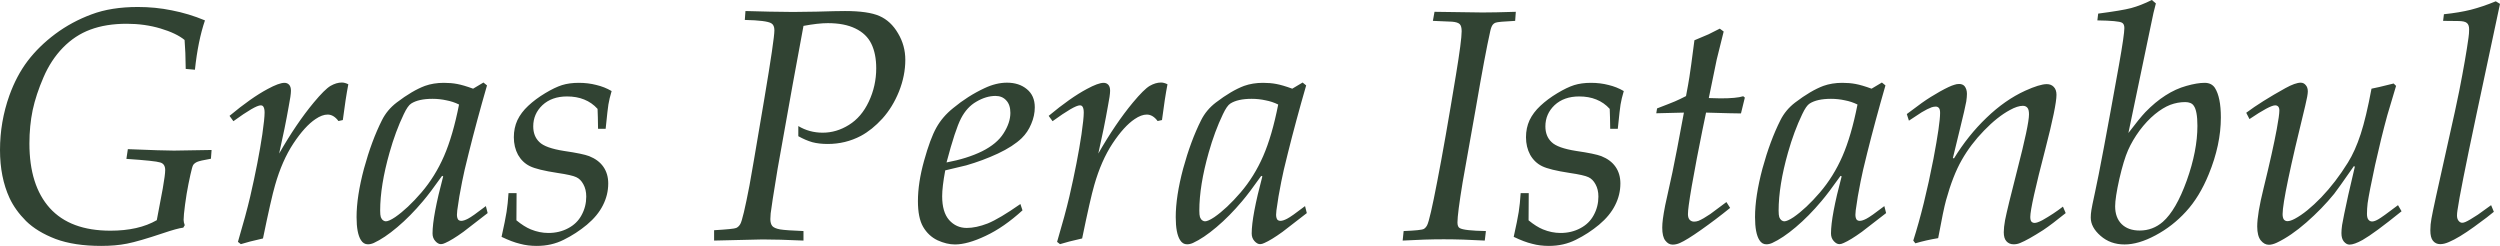 <?xml version="1.0" encoding="UTF-8"?> <svg xmlns="http://www.w3.org/2000/svg" viewBox="0 0 362.508 35.657" fill="none"><path d="M26.789 32.655L26.578 33.007C25.969 33.082 25 33.353 23.672 33.803C21.297 34.599 19.547 35.109 18.422 35.327C17.297 35.552 16.047 35.657 14.672 35.657C12.062 35.657 9.859 35.319 8.062 34.651C6.265 33.961 4.836 33.09 3.773 32.047C2.726 30.996 1.93 29.885 1.383 28.714C0.461 26.709 0 24.39 0 21.747C0 19.03 0.453 16.387 1.36 13.843C2.047 11.936 2.929 10.269 4.008 8.843C5.101 7.409 6.437 6.103 8.015 4.924C9.61 3.738 11.36 2.793 13.265 2.087C15.172 1.366 17.414 1.013 19.992 1.013C21.664 1.013 23.305 1.171 24.914 1.501C26.539 1.817 28.141 2.297 29.719 2.958C29.047 4.924 28.562 7.312 28.265 10.112L26.93 9.992C26.914 8.317 26.86 6.921 26.765 5.795C25.969 5.142 24.805 4.587 23.273 4.129C21.758 3.678 20.125 3.446 18.375 3.446C16.36 3.446 14.602 3.731 13.102 4.294C11.617 4.842 10.289 5.72 9.117 6.921C7.961 8.107 7.024 9.541 6.305 11.215C5.586 12.874 5.062 14.458 4.735 15.975C4.422 17.491 4.265 19.105 4.265 20.809C4.265 24.863 5.25 27.978 7.219 30.17C9.203 32.362 12.133 33.45 16.008 33.45C18.727 33.45 20.968 32.947 22.735 31.926L23.602 27.332C23.836 26.004 23.953 25.11 23.953 24.66C23.953 24.059 23.711 23.691 23.227 23.556C22.758 23.399 21.125 23.226 18.328 23.038L18.539 21.627C21.961 21.77 24.187 21.837 25.219 21.837C25.859 21.837 27.68 21.807 30.68 21.747L30.586 23.016C29.508 23.203 28.836 23.361 28.57 23.481C28.305 23.609 28.117 23.759 28.008 23.932C27.914 24.082 27.781 24.555 27.61 25.336L27.328 26.672C27.14 27.595 26.977 28.586 26.836 29.652C26.695 30.703 26.625 31.446 26.625 31.881C26.625 32.114 26.68 32.377 26.789 32.655ZM34.922 35.402L34.5 35.072C35.281 32.429 35.875 30.237 36.281 28.503C37.063 25.11 37.649 22.1 38.039 19.473C38.257 17.956 38.367 16.905 38.367 16.327C38.367 15.922 38.305 15.629 38.179 15.456C38.102 15.336 37.976 15.276 37.804 15.276C37.274 15.276 35.953 16.042 33.844 17.573L33.281 16.8C35.39 15.044 37.234 13.745 38.813 12.904C39.906 12.311 40.719 12.011 41.25 12.011C41.531 12.011 41.758 12.108 41.929 12.296C42.101 12.484 42.188 12.769 42.188 13.159C42.188 13.58 42.078 14.353 41.86 15.456C41.516 17.431 41.055 19.698 40.477 22.265C42.133 19.368 43.804 16.905 45.492 14.871C46.555 13.595 47.367 12.784 47.929 12.454C48.492 12.131 49.039 11.966 49.57 11.966C49.852 11.966 50.164 12.048 50.508 12.221C50.242 13.602 49.976 15.329 49.711 17.408L49.078 17.551C48.61 16.92 48.086 16.613 47.508 16.613C46.976 16.613 46.391 16.83 45.75 17.266C44.719 17.956 43.649 19.135 42.539 20.809C41.445 22.468 40.562 24.48 39.89 26.837C39.515 28.12 38.929 30.703 38.133 34.576C36.727 34.892 35.656 35.169 34.922 35.402ZM70.453 29.885L70.711 30.898L67.196 33.616C66.086 34.419 65.203 34.952 64.547 35.237C64.328 35.342 64.125 35.402 63.938 35.402C63.656 35.402 63.382 35.252 63.117 34.952C62.852 34.659 62.719 34.291 62.719 33.848C62.719 32.197 63.235 29.434 64.265 25.568L64.102 25.501C62.929 27.16 62.008 28.376 61.336 29.164C60.117 30.613 58.875 31.874 57.61 32.94C56.36 33.998 55.219 34.764 54.188 35.237C53.89 35.365 53.609 35.425 53.344 35.425C52.922 35.425 52.586 35.222 52.336 34.816C51.914 34.156 51.703 33.045 51.703 31.483C51.703 29.479 52.063 27.137 52.781 24.442C53.515 21.755 54.382 19.42 55.383 17.431C55.882 16.432 56.593 15.577 57.515 14.871C59.031 13.715 60.398 12.912 61.617 12.454C62.445 12.161 63.359 12.011 64.36 12.011C65.047 12.011 65.687 12.063 66.281 12.176C66.89 12.289 67.664 12.514 68.602 12.859L70.102 11.966L70.617 12.386C69.617 15.847 68.735 19.112 67.969 22.19C67.5 24.037 67.18 25.426 67.008 26.341C66.711 27.798 66.476 29.187 66.304 30.5C66.274 30.748 66.258 30.958 66.258 31.131C66.258 31.446 66.32 31.686 66.446 31.859C66.555 31.964 66.703 32.024 66.89 32.024C67.141 32.024 67.461 31.919 67.852 31.716C68.257 31.514 69.125 30.906 70.453 29.885ZM66.563 15.156C65.984 14.871 65.375 14.668 64.735 14.548C64.093 14.406 63.422 14.33 62.719 14.33C61.36 14.33 60.328 14.563 59.625 15.014C59.297 15.216 58.937 15.734 58.547 16.56C57.75 18.219 57.062 20.073 56.485 22.123C55.578 25.313 55.125 28.12 55.125 30.545C55.125 30.966 55.156 31.281 55.219 31.483C55.297 31.686 55.406 31.844 55.547 31.949C55.688 32.047 55.82 32.092 55.945 32.092C56.242 32.092 56.696 31.889 57.304 31.483C58.507 30.65 59.774 29.464 61.102 27.918C62.43 26.371 63.524 24.607 64.383 22.64C65.242 20.666 65.968 18.174 66.563 15.156ZM72.727 34.344C73.086 32.737 73.328 31.529 73.453 30.733C73.578 29.937 73.672 29.029 73.735 28.008H74.906L74.883 31.949C75.633 32.564 76.328 33 76.969 33.263C77.813 33.608 78.664 33.781 79.523 33.781C80.57 33.781 81.524 33.555 82.383 33.097C83.242 32.647 83.89 32.017 84.328 31.198C84.782 30.372 85.008 29.472 85.008 28.503C85.008 27.813 84.867 27.22 84.586 26.717C84.32 26.221 83.977 25.876 83.554 25.688C83.133 25.486 82.235 25.283 80.86 25.08C78.89 24.78 77.547 24.45 76.828 24.089C76.109 23.737 75.539 23.188 75.117 22.453C74.711 21.702 74.508 20.846 74.508 19.893C74.508 19 74.68 18.181 75.023 17.431C75.382 16.68 75.906 15.982 76.594 15.344C77.297 14.683 78.117 14.075 79.054 13.512C79.992 12.949 80.805 12.559 81.492 12.341C82.196 12.123 83.008 12.011 83.929 12.011C84.836 12.011 85.68 12.116 86.461 12.319C87.258 12.506 88 12.799 88.687 13.204C88.468 13.94 88.312 14.593 88.219 15.156C88.157 15.502 88.024 16.673 87.821 18.677H86.719C86.703 17.393 86.68 16.432 86.648 15.787C86.101 15.179 85.453 14.728 84.703 14.428C83.968 14.128 83.14 13.985 82.219 13.985C80.75 13.985 79.562 14.406 78.656 15.246C77.765 16.095 77.321 17.115 77.321 18.324C77.321 19.277 77.617 20.036 78.211 20.599C78.789 21.177 79.985 21.605 81.797 21.89C83.609 22.153 84.821 22.408 85.429 22.64C86.336 23.001 87.023 23.511 87.492 24.187C87.961 24.863 88.196 25.666 88.196 26.604C88.196 27.715 87.937 28.766 87.422 29.772C86.922 30.77 86.149 31.709 85.102 32.587C84.071 33.443 82.953 34.171 81.75 34.764C80.563 35.365 79.258 35.657 77.836 35.657C76.976 35.657 76.164 35.56 75.398 35.35C74.632 35.17 73.742 34.831 72.727 34.344ZM103.547 34.884V33.383C105.453 33.27 106.523 33.165 106.758 33.052C106.992 32.947 107.188 32.76 107.344 32.49C107.593 32.084 108.039 30.215 108.679 26.882C108.851 25.996 109.571 21.792 110.836 14.285C111.805 8.535 112.289 5.232 112.289 4.391C112.289 3.889 112.141 3.551 111.844 3.378C111.391 3.1 110.11 2.935 108 2.89L108.094 1.599C108.187 1.599 109.36 1.629 111.61 1.689C112.859 1.719 113.984 1.734 114.985 1.734C116.047 1.734 117.172 1.719 118.36 1.689C120.328 1.629 121.719 1.599 122.531 1.599C124.765 1.599 126.43 1.839 127.523 2.32C128.633 2.808 129.531 3.648 130.219 4.834C130.922 6.005 131.273 7.289 131.273 8.678C131.273 10.194 130.969 11.726 130.36 13.257C129.75 14.773 128.945 16.087 127.946 17.198C126.945 18.294 125.906 19.127 124.828 19.705C123.344 20.486 121.742 20.876 120.023 20.876C119.195 20.876 118.453 20.794 117.797 20.621C117.14 20.434 116.461 20.141 115.758 19.75V18.279C116.82 18.917 118 19.24 119.297 19.24C120.625 19.24 121.891 18.865 123.094 18.114C124.312 17.363 125.273 16.237 125.977 14.736C126.695 13.219 127.055 11.605 127.055 9.901C127.055 8.505 126.821 7.327 126.352 6.358C125.883 5.39 125.11 4.647 124.031 4.129C122.969 3.611 121.64 3.356 120.047 3.356C119.094 3.356 117.914 3.491 116.508 3.753L114.937 12.274L112.758 24.465C112.148 28.173 111.812 30.335 111.75 30.943C111.719 31.273 111.703 31.544 111.703 31.761C111.703 32.204 111.797 32.542 111.985 32.775C112.172 32.992 112.547 33.158 113.11 33.263C113.672 33.36 114.805 33.435 116.508 33.503V34.884C114.071 34.772 112.094 34.719 110.578 34.719C110.078 34.719 107.735 34.772 103.547 34.884ZM147.961 29.584L148.265 30.5C146.469 32.137 144.688 33.375 142.922 34.201C141.172 35.034 139.687 35.447 138.469 35.447C137.672 35.447 136.828 35.244 135.937 34.839C135.062 34.419 134.367 33.766 133.852 32.887C133.351 32.017 133.102 30.77 133.102 29.164C133.102 27.392 133.399 25.448 133.992 23.316C134.586 21.177 135.18 19.57 135.773 18.512C136.367 17.446 137.18 16.5 138.211 15.674C139.633 14.496 141.148 13.535 142.758 12.784C143.883 12.251 144.969 11.988 146.015 11.988C147.187 11.988 148.148 12.304 148.898 12.927C149.664 13.55 150.047 14.428 150.047 15.554C150.047 16.365 149.875 17.176 149.531 17.971C149.203 18.767 148.742 19.458 148.148 20.036C147.32 20.831 146.172 21.575 144.703 22.265C143.234 22.948 141.703 23.519 140.11 23.977L137.062 24.705C136.765 26.296 136.617 27.55 136.617 28.458C136.617 29.99 136.953 31.138 137.625 31.904C138.313 32.67 139.164 33.052 140.18 33.052C141.086 33.052 142.102 32.835 143.227 32.399C144.352 31.941 145.93 31.003 147.961 29.584ZM137.25 23.556C139.25 23.181 140.969 22.641 142.406 21.935C143.844 21.214 144.883 20.351 145.523 19.33C146.18 18.302 146.508 17.311 146.508 16.372C146.508 15.577 146.305 14.969 145.898 14.548C145.508 14.12 144.992 13.91 144.352 13.91C143.445 13.91 142.523 14.188 141.586 14.736C140.664 15.261 139.922 16.072 139.36 17.153C138.797 18.227 138.094 20.366 137.25 23.556ZM153.703 35.402L153.281 35.072C154.063 32.429 154.656 30.237 155.062 28.503C155.844 25.11 156.43 22.1 156.82 19.473C157.039 17.956 157.148 16.905 157.148 16.327C157.148 15.922 157.086 15.629 156.961 15.456C156.883 15.336 156.758 15.276 156.586 15.276C156.055 15.276 154.735 16.042 152.625 17.573L152.062 16.8C154.172 15.044 156.016 13.745 157.594 12.904C158.687 12.311 159.5 12.011 160.031 12.011C160.312 12.011 160.539 12.108 160.711 12.296C160.883 12.484 160.969 12.769 160.969 13.159C160.969 13.58 160.859 14.353 160.64 15.456C160.297 17.431 159.836 19.698 159.258 22.265C160.914 19.368 162.586 16.905 164.273 14.871C165.336 13.595 166.148 12.784 166.711 12.454C167.273 12.131 167.82 11.966 168.352 11.966C168.633 11.966 168.945 12.048 169.289 12.221C169.024 13.602 168.758 15.329 168.492 17.408L167.86 17.551C167.39 16.92 166.868 16.613 166.289 16.613C165.758 16.613 165.172 16.83 164.531 17.266C163.5 17.956 162.43 19.135 161.32 20.809C160.226 22.468 159.344 24.48 158.672 26.837C158.297 28.12 157.711 30.703 156.914 34.576C155.508 34.892 154.438 35.169 153.703 35.402ZM189.235 29.885L189.492 30.898L185.977 33.616C184.867 34.419 183.985 34.952 183.328 35.237C183.109 35.342 182.906 35.402 182.719 35.402C182.437 35.402 182.164 35.252 181.898 34.952C181.633 34.659 181.5 34.291 181.5 33.848C181.5 32.197 182.015 29.434 183.047 25.568L182.883 25.501C181.711 27.16 180.789 28.376 180.117 29.164C178.898 30.613 177.656 31.874 176.39 32.94C175.141 33.998 174 34.764 172.969 35.237C172.672 35.365 172.391 35.425 172.125 35.425C171.703 35.425 171.368 35.222 171.117 34.816C170.695 34.156 170.485 33.045 170.485 31.483C170.485 29.479 170.844 27.137 171.562 24.442C172.297 21.755 173.164 19.42 174.164 17.431C174.664 16.432 175.375 15.577 176.297 14.871C177.812 13.715 179.18 12.912 180.398 12.454C181.226 12.161 182.141 12.011 183.14 12.011C183.828 12.011 184.469 12.063 185.062 12.176C185.672 12.289 186.445 12.514 187.383 12.859L188.883 11.966L189.398 12.386C188.398 15.847 187.516 19.112 186.75 22.19C186.281 24.037 185.961 25.426 185.789 26.341C185.492 27.798 185.257 29.187 185.086 30.5C185.055 30.748 185.039 30.958 185.039 31.131C185.039 31.446 185.102 31.686 185.227 31.859C185.336 31.964 185.485 32.024 185.672 32.024C185.922 32.024 186.242 31.919 186.633 31.716C187.039 31.514 187.906 30.906 189.235 29.885ZM185.344 15.156C184.766 14.871 184.156 14.668 183.515 14.548C182.875 14.406 182.203 14.33 181.5 14.33C180.14 14.33 179.11 14.563 178.406 15.014C178.078 15.216 177.719 15.734 177.328 16.56C176.531 18.219 175.844 20.073 175.265 22.123C174.359 25.313 173.906 28.12 173.906 30.545C173.906 30.966 173.938 31.281 174 31.483C174.078 31.686 174.187 31.844 174.328 31.949C174.469 32.047 174.602 32.092 174.727 32.092C175.024 32.092 175.477 31.889 176.086 31.483C177.289 30.65 178.555 29.464 179.883 27.918C181.211 26.371 182.305 24.607 183.164 22.64C184.024 20.666 184.75 18.174 185.344 15.156ZM203.39 34.884L203.531 33.503C205.234 33.435 206.211 33.338 206.461 33.195C206.632 33.097 206.789 32.932 206.93 32.677C207.195 32.182 207.688 30.05 208.406 26.296C209.141 22.528 210.047 17.371 211.125 10.817C211.672 7.499 211.945 5.405 211.945 4.527C211.945 4.031 211.852 3.686 211.664 3.498C211.477 3.31 211.109 3.19 210.563 3.145L207.773 3.025L208.008 1.712L214.969 1.809C216.062 1.809 217.672 1.779 219.797 1.712L219.703 3.025C218.047 3.108 217.102 3.19 216.867 3.288C216.695 3.348 216.563 3.438 216.469 3.566C216.313 3.753 216.188 4.069 216.094 4.504C215.593 6.726 214.898 10.434 214.008 15.622L212.086 26.439C211.586 29.487 211.336 31.431 211.336 32.257C211.336 32.677 211.445 32.955 211.664 33.075C212.102 33.33 213.367 33.465 215.461 33.503L215.297 34.884C213.078 34.757 211.093 34.697 209.344 34.697C207.594 34.697 205.609 34.757 203.39 34.884ZM219.492 34.344C219.851 32.737 220.093 31.529 220.219 30.733C220.344 29.937 220.438 29.029 220.5 28.008H221.672L221.648 31.949C222.398 32.564 223.093 33 223.735 33.263C224.578 33.608 225.43 33.781 226.289 33.781C227.336 33.781 228.289 33.555 229.148 33.097C230.008 32.647 230.656 32.017 231.094 31.198C231.547 30.372 231.773 29.472 231.773 28.503C231.773 27.813 231.633 27.22 231.352 26.717C231.086 26.221 230.742 25.876 230.32 25.688C229.898 25.486 229 25.283 227.625 25.08C225.656 24.78 224.312 24.45 223.594 24.089C222.875 23.737 222.304 23.188 221.883 22.453C221.477 21.702 221.273 20.846 221.273 19.893C221.273 19 221.445 18.181 221.789 17.431C222.149 16.68 222.672 15.982 223.36 15.344C224.063 14.683 224.883 14.075 225.82 13.512C226.758 12.949 227.57 12.559 228.258 12.341C228.961 12.123 229.774 12.011 230.695 12.011C231.602 12.011 232.445 12.116 233.227 12.319C234.023 12.506 234.766 12.799 235.453 13.204C235.235 13.94 235.078 14.593 234.985 15.156C234.922 15.502 234.789 16.673 234.586 18.677H233.485C233.469 17.393 233.445 16.432 233.414 15.787C232.867 15.179 232.219 14.728 231.469 14.428C230.735 14.128 229.906 13.985 228.985 13.985C227.515 13.985 226.328 14.406 225.422 15.246C224.531 16.095 224.086 17.115 224.086 18.324C224.086 19.277 224.383 20.036 224.977 20.599C225.555 21.177 226.75 21.605 228.563 21.89C230.375 22.153 231.586 22.408 232.195 22.64C233.102 23.001 233.789 23.511 234.258 24.187C234.727 24.863 234.961 25.666 234.961 26.604C234.961 27.715 234.703 28.766 234.188 29.772C233.687 30.77 232.914 31.709 231.867 32.587C230.836 33.443 229.719 34.171 228.515 34.764C227.328 35.365 226.024 35.657 224.602 35.657C223.742 35.657 222.93 35.56 222.164 35.35C221.399 35.17 220.507 34.831 219.492 34.344ZM250.335 29.299L250.875 30.147C249.469 31.288 248.063 32.347 246.656 33.338C245.266 34.321 244.242 34.952 243.586 35.237C243.227 35.395 242.875 35.47 242.531 35.47C242.125 35.47 241.774 35.274 241.477 34.884C241.18 34.509 241.031 33.886 241.031 33.007C241.031 32.632 241.063 32.212 241.125 31.739C241.187 31.258 241.297 30.605 241.453 29.795L242.508 24.983C242.867 23.279 243.422 20.396 244.172 16.327L240.164 16.425L240.281 15.719C241.547 15.231 242.406 14.901 242.86 14.706C243.328 14.503 243.867 14.248 244.477 13.933C244.711 12.716 244.875 11.793 244.969 11.17C245.078 10.525 245.321 8.753 245.696 5.84L247.735 4.977L249.375 4.151L249.938 4.572C249.313 7.094 248.977 8.445 248.929 8.633C248.805 9.181 248.422 11.042 247.781 14.218C248.485 14.248 249.047 14.263 249.469 14.263C251.015 14.263 252.117 14.165 252.774 13.955L253.008 14.15L252.446 16.447C251.789 16.447 250.103 16.41 247.383 16.327C247.102 17.626 246.656 19.84 246.047 22.963C245.453 26.079 245.063 28.338 244.875 29.749C244.797 30.312 244.758 30.748 244.758 31.063C244.758 31.424 244.843 31.694 245.015 31.881C245.188 32.054 245.399 32.137 245.648 32.137C245.851 32.137 246.062 32.099 246.281 32.024C246.734 31.836 247.305 31.506 247.992 31.041L250.335 29.299ZM273.235 29.885L273.492 30.898L269.977 33.616C268.868 34.419 267.986 34.952 267.329 35.237C267.109 35.342 266.907 35.402 266.719 35.402C266.437 35.402 266.165 35.252 265.897 34.952C265.633 34.659 265.5 34.291 265.5 33.848C265.5 32.197 266.015 29.434 267.047 25.568L266.884 25.501C265.71 27.16 264.788 28.376 264.116 29.164C262.899 30.613 261.655 31.874 260.391 32.94C259.142 33.998 258 34.764 256.968 35.237C256.671 35.365 256.391 35.425 256.124 35.425C255.702 35.425 255.367 35.222 255.117 34.816C254.695 34.156 254.485 33.045 254.485 31.483C254.485 29.479 254.845 27.137 255.562 24.442C256.296 21.755 257.163 19.42 258.165 17.431C258.665 16.432 259.374 15.577 260.296 14.871C261.813 13.715 263.179 12.912 264.398 12.454C265.225 12.161 266.14 12.011 267.139 12.011C267.829 12.011 268.468 12.063 269.063 12.176C269.672 12.289 270.444 12.514 271.384 12.859L272.883 11.966L273.397 12.386C272.398 15.847 271.516 19.112 270.749 22.19C270.282 24.037 269.962 25.426 269.79 26.341C269.492 27.798 269.258 29.187 269.085 30.5C269.055 30.748 269.04 30.958 269.04 31.131C269.04 31.446 269.103 31.686 269.228 31.859C269.335 31.964 269.485 32.024 269.672 32.024C269.922 32.024 270.242 31.919 270.634 31.716C271.039 31.514 271.906 30.906 273.235 29.885ZM269.343 15.156C268.765 14.871 268.156 14.668 267.516 14.548C266.874 14.406 266.202 14.33 265.5 14.33C264.141 14.33 263.109 14.563 262.407 15.014C262.077 15.216 261.718 15.734 261.328 16.56C260.531 18.219 259.844 20.073 259.264 22.123C258.36 25.313 257.905 28.12 257.905 30.545C257.905 30.966 257.938 31.281 258 31.483C258.078 31.686 258.188 31.844 258.327 31.949C258.47 32.047 258.602 32.092 258.727 32.092C259.024 32.092 259.477 31.889 260.086 31.483C261.288 30.65 262.555 29.464 263.884 27.918C265.21 26.371 266.305 24.607 267.164 22.64C268.023 20.666 268.75 18.174 269.343 15.156ZM277.734 35.282L277.43 34.884C278.491 31.566 279.468 27.61 280.36 23.016C281 19.638 281.32 17.423 281.32 16.372C281.32 16.035 281.265 15.794 281.157 15.674C281.047 15.532 280.89 15.456 280.687 15.456C280.5 15.456 280.305 15.494 280.103 15.554C279.711 15.697 279.226 15.937 278.649 16.282L276.798 17.498L276.493 16.538L278.671 14.924C279.516 14.323 280.398 13.775 281.32 13.257C282.259 12.739 282.946 12.416 283.383 12.296C283.601 12.214 283.835 12.176 284.085 12.176C284.415 12.176 284.672 12.281 284.86 12.484C285.095 12.777 285.212 13.152 285.212 13.61C285.212 13.903 285.179 14.27 285.117 14.706C284.992 15.396 284.695 16.688 284.228 18.579L283.173 22.918L283.336 22.963C284.695 20.749 286.266 18.782 288.048 17.078C289.829 15.359 291.695 14.053 293.649 13.159C295.055 12.521 296.102 12.199 296.789 12.199C297.211 12.199 297.546 12.334 297.796 12.596C298.063 12.867 298.196 13.249 298.196 13.745C298.196 14.826 297.656 17.453 296.577 21.627C295.125 27.197 294.398 30.47 294.398 31.461C294.398 31.769 294.453 32.001 294.563 32.137C294.688 32.264 294.843 32.324 295.03 32.324C295.265 32.324 295.64 32.197 296.157 31.926C297.234 31.318 298.226 30.665 299.133 29.96L299.532 30.898C298.203 31.971 297.116 32.797 296.272 33.36C294.758 34.329 293.641 34.952 292.922 35.237C292.625 35.365 292.312 35.425 291.985 35.425C291.548 35.425 291.195 35.274 290.931 34.974C290.681 34.697 290.553 34.261 290.553 33.668C290.553 33.195 290.618 32.617 290.741 31.926C290.976 30.74 291.563 28.323 292.5 24.682C293.641 20.268 294.211 17.573 294.211 16.583C294.211 16.117 294.133 15.794 293.976 15.622C293.821 15.434 293.601 15.344 293.322 15.344C292.804 15.344 292.18 15.547 291.445 15.952C290.244 16.598 288.992 17.588 287.695 18.932C286.399 20.261 285.319 21.687 284.46 23.203C283.601 24.705 282.844 26.642 282.186 29.021C281.937 29.915 281.554 31.746 281.04 34.531C279.898 34.719 278.796 34.967 277.734 35.282ZM308.624 19.285C309.703 17.859 310.523 16.853 311.085 16.26C312.024 15.291 312.993 14.481 313.993 13.843C314.992 13.197 316.009 12.739 317.038 12.454C318.07 12.161 318.954 12.011 319.686 12.011C320.343 12.011 320.836 12.251 321.165 12.739C321.743 13.647 322.032 15.074 322.032 17.033C322.032 19.675 321.445 22.423 320.274 25.268C319.384 27.452 318.282 29.261 316.968 30.688C315.672 32.107 314.195 33.255 312.539 34.133C310.897 35.012 309.406 35.447 308.062 35.447C306.703 35.447 305.546 35.034 304.594 34.201C303.64 33.375 303.165 32.49 303.165 31.551C303.165 31.206 303.195 30.845 303.257 30.47C303.29 30.207 303.47 29.322 303.797 27.82C304.344 25.351 305.501 19.202 307.265 9.384C307.782 6.478 308.039 4.699 308.039 4.061C308.039 3.671 307.922 3.408 307.687 3.288C307.36 3.1 306.173 2.988 304.124 2.958L304.242 1.974C306.523 1.674 308.117 1.411 309.024 1.171C309.945 0.923 310.945 0.533 312.024 0L312.609 0.495C312.391 1.261 312.149 2.312 311.884 3.663L308.624 19.285ZM306.703 29.915C306.703 31.003 307.015 31.866 307.639 32.49C308.282 33.12 309.156 33.428 310.265 33.428C311.532 33.428 312.649 33.007 313.618 32.167C314.9 31.041 316.054 29.044 317.086 26.184C318.117 23.301 318.632 20.659 318.632 18.249C318.632 16.785 318.452 15.802 318.092 15.321C317.86 14.976 317.445 14.803 316.851 14.803C316.116 14.803 315.399 14.939 314.695 15.201C313.993 15.472 313.251 15.922 312.469 16.56C311.687 17.206 310.945 17.994 310.243 18.932C309.556 19.87 309.001 20.816 308.579 21.77C308.157 22.723 307.734 24.119 307.312 25.943C306.905 27.775 306.703 29.096 306.703 29.915ZM326.18 17.266L325.71 16.35C327.149 15.276 329.04 14.083 331.384 12.784C332.35 12.251 333.095 11.988 333.61 11.988C333.907 11.988 334.149 12.108 334.337 12.341C334.539 12.559 334.641 12.867 334.641 13.257C334.641 13.617 334.517 14.308 334.264 15.344C332.078 24.239 330.984 29.472 330.984 31.041C330.984 31.394 331.046 31.664 331.171 31.836C331.314 31.994 331.484 32.069 331.688 32.069C331.968 32.069 332.328 31.949 332.765 31.716C333.907 31.108 335.179 30.072 336.585 28.623C337.992 27.152 339.281 25.47 340.453 23.579C341.157 22.453 341.774 21.072 342.304 19.45C342.836 17.821 343.361 15.622 343.875 12.859C344.282 12.792 345.352 12.544 347.086 12.108L347.438 12.454L346.171 16.703C345.562 18.925 344.97 21.342 344.39 23.954C343.828 26.567 343.468 28.398 343.313 29.464C343.251 29.997 343.218 30.515 343.218 31.011C343.218 31.401 343.288 31.686 343.431 31.859C343.57 32.032 343.75 32.114 343.968 32.114C344.188 32.114 344.477 32.017 344.835 31.814C345.212 31.611 346.171 30.921 347.718 29.749L348.235 30.635C345.579 32.782 343.695 34.163 342.586 34.794C341.774 35.244 341.14 35.47 340.687 35.47C340.39 35.47 340.118 35.319 339.868 35.027C339.633 34.742 339.516 34.336 339.516 33.803C339.516 33.495 339.546 33.097 339.611 32.632C339.733 31.896 340.03 30.448 340.5 28.293L341.462 24.164L341.319 24.089C339.726 26.379 338.774 27.715 338.461 28.105C337.29 29.547 335.946 30.928 334.429 32.257C332.93 33.57 331.501 34.546 330.139 35.192C329.702 35.395 329.32 35.492 328.993 35.492C328.555 35.492 328.163 35.282 327.821 34.862C327.476 34.426 327.304 33.751 327.304 32.842C327.304 31.626 327.609 29.787 328.218 27.332C329.11 23.699 329.75 20.831 330.139 18.722C330.392 17.363 330.514 16.462 330.514 16.027C330.514 15.772 330.462 15.584 330.352 15.456C330.242 15.336 330.094 15.276 329.907 15.276C329.39 15.276 328.148 15.937 326.18 17.266ZM361.219 29.749L361.616 30.71C361.211 31.071 360.257 31.799 358.758 32.887C357.259 33.968 356.04 34.704 355.103 35.094C354.648 35.297 354.226 35.402 353.836 35.402C353.399 35.402 353.047 35.237 352.782 34.907C352.532 34.591 352.407 34.096 352.407 33.405C352.407 32.827 352.462 32.257 352.569 31.694C352.727 30.755 353.469 27.34 354.798 21.439C355.75 17.221 356.352 14.458 356.602 13.159C357.226 9.984 357.671 7.432 357.938 5.487C358.001 5.067 358.031 4.654 358.031 4.249C358.031 3.806 357.921 3.506 357.704 3.333C357.501 3.145 357.071 3.048 356.414 3.048L354.258 3.025L354.376 2.064C355.875 1.907 357.179 1.689 358.288 1.411C359.397 1.126 360.602 0.721 361.898 0.188L362.508 0.563C362.196 1.989 361.054 7.342 359.085 16.635C357.491 24.157 356.577 28.766 356.344 30.47C356.297 30.77 356.272 31.026 356.272 31.251C356.272 31.574 356.352 31.836 356.507 32.024C356.664 32.212 356.837 32.302 357.024 32.302C357.164 32.302 357.321 32.264 357.491 32.189C357.836 32.047 358.438 31.694 359.297 31.131L361.219 29.749Z" fill="#314333"></path></svg> 